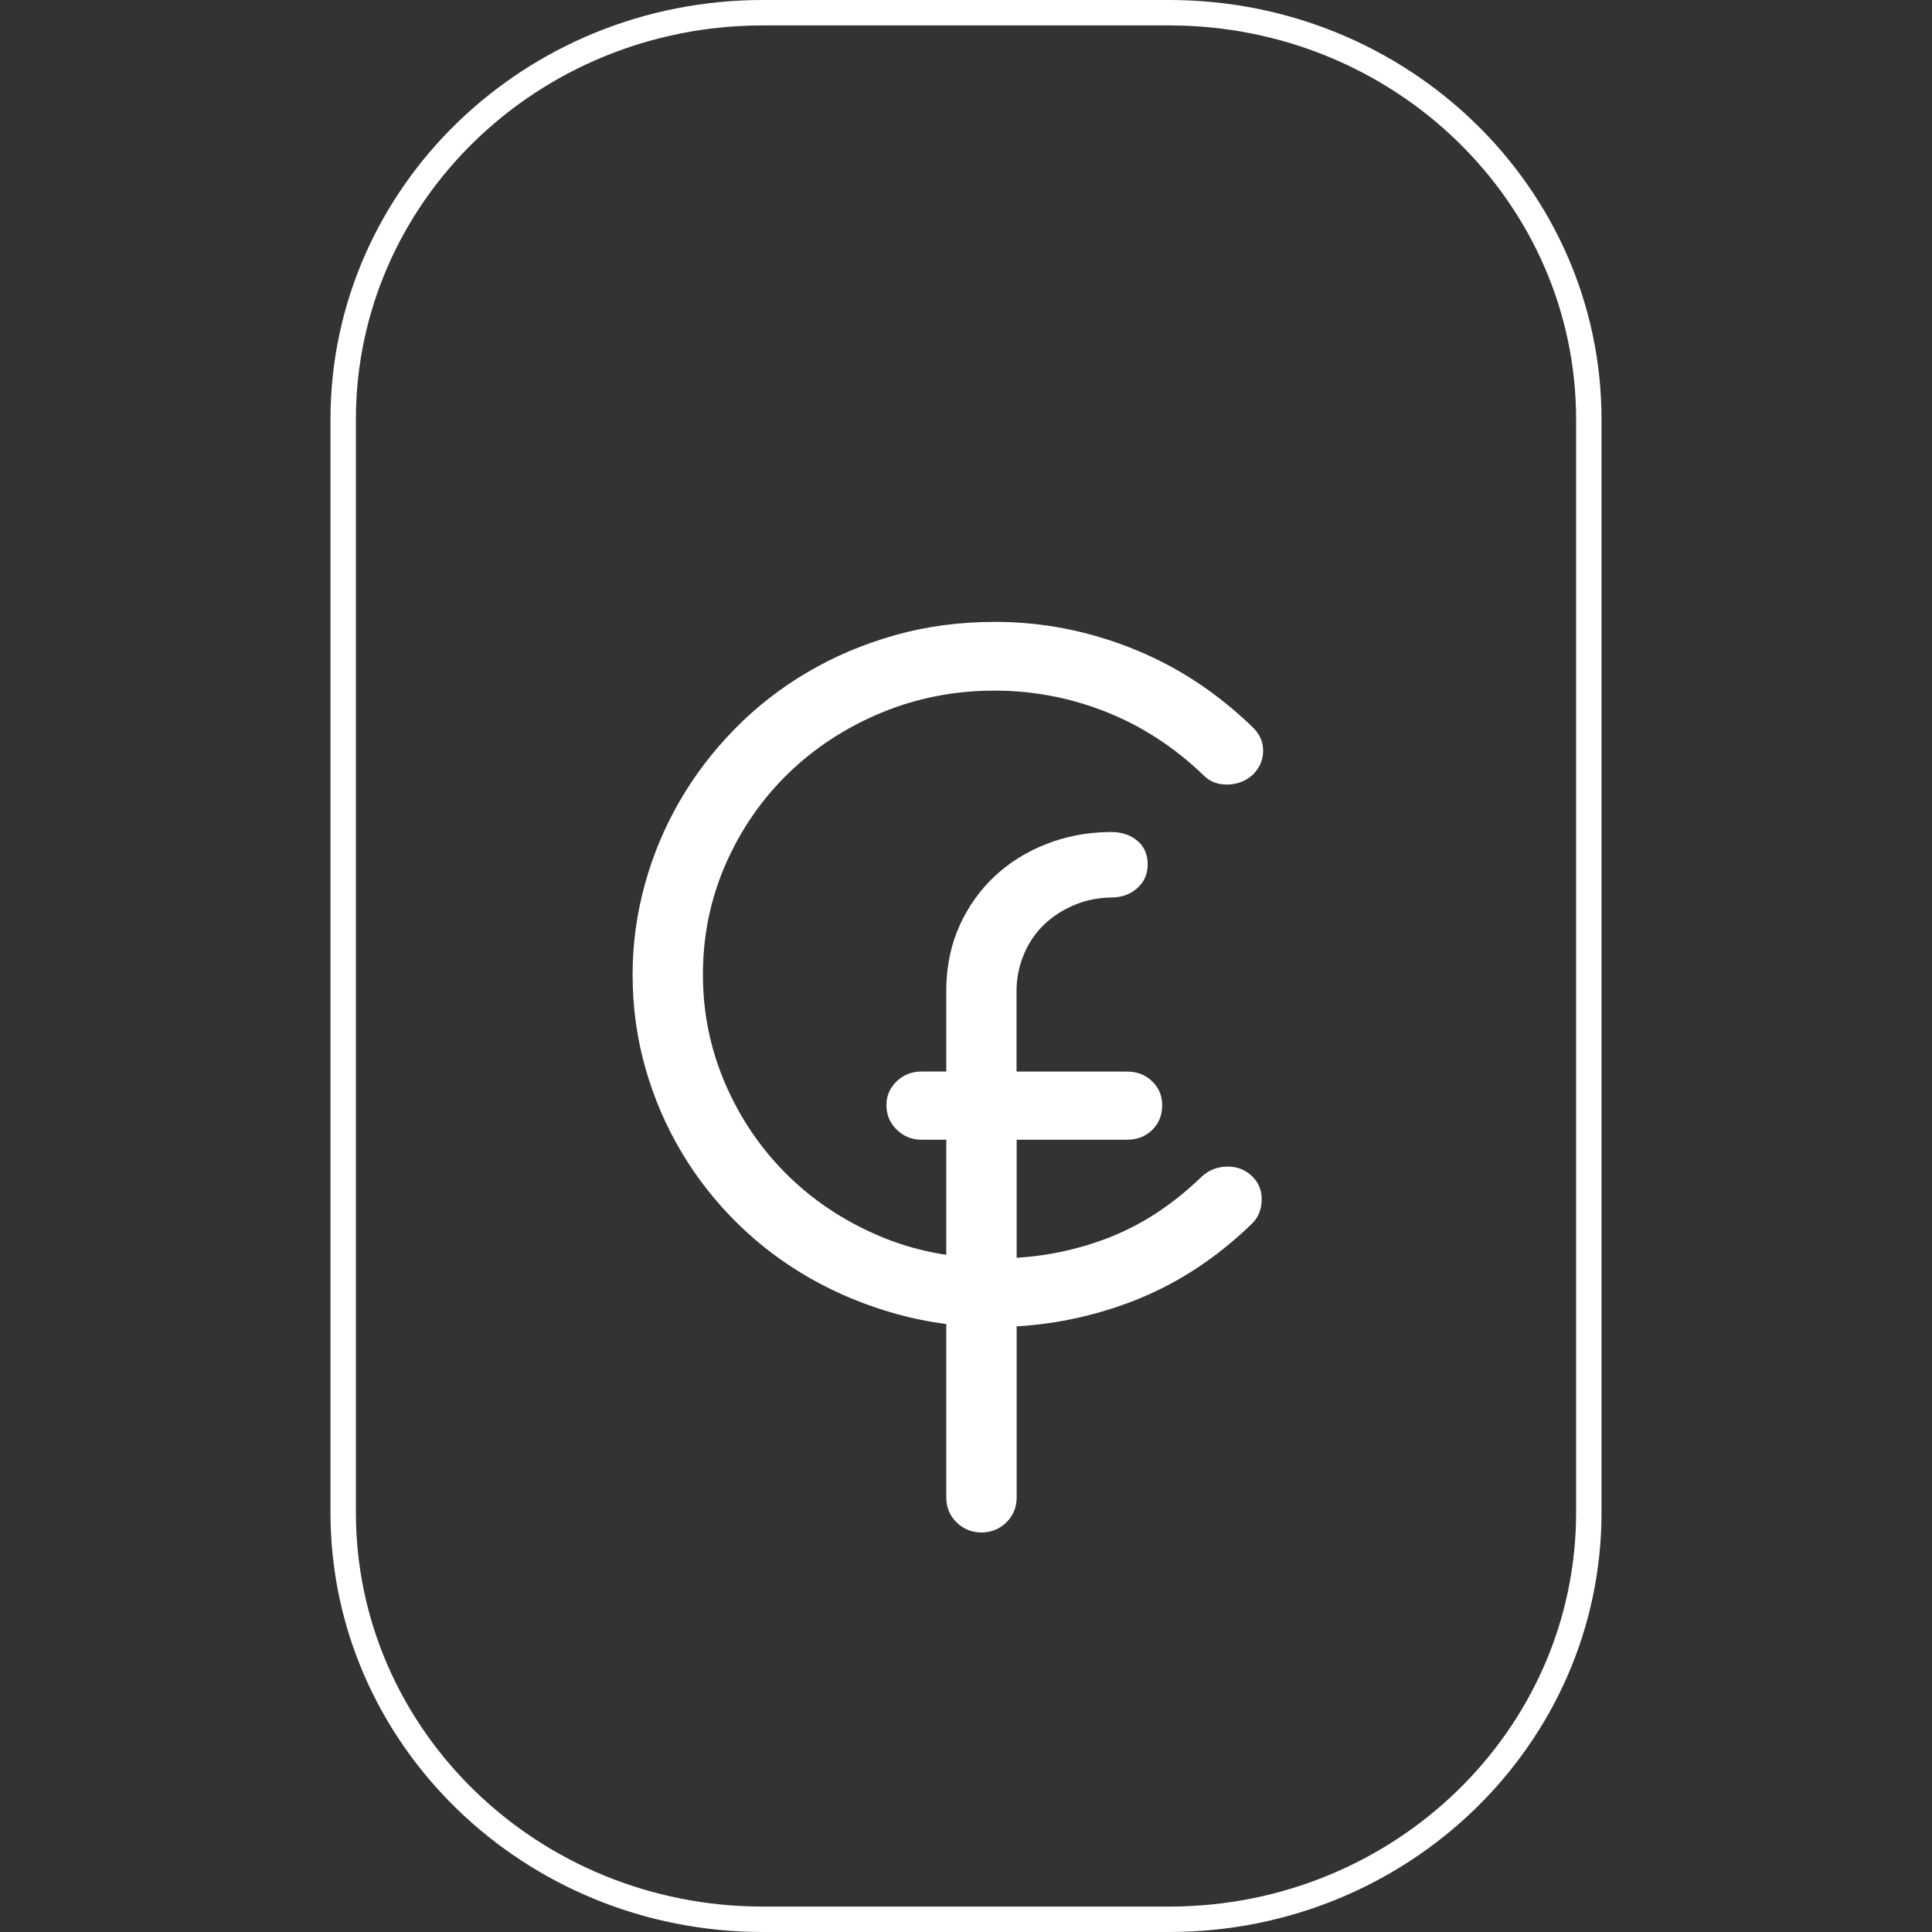 <?xml version="1.0" encoding="UTF-8"?> <svg xmlns="http://www.w3.org/2000/svg" width="76" height="76" viewBox="0 0 76 76" fill="none"><rect x="0" y="0" width="76" height="76" fill="#333333" stroke="none"/><path d="M49.688 29.529C49.688 29.886 49.556 30.197 49.292 30.467C49.013 30.723 48.682 30.854 48.294 30.862C47.905 30.87 47.587 30.746 47.337 30.49C46.182 29.382 44.902 28.553 43.497 27.999C42.092 27.445 40.637 27.167 39.13 27.167C37.55 27.167 36.062 27.458 34.664 28.039C33.267 28.621 32.049 29.418 31.009 30.424C29.971 31.434 29.15 32.617 28.551 33.981C27.951 35.344 27.651 36.798 27.651 38.344C27.651 39.833 27.941 41.255 28.517 42.603C29.096 43.951 29.891 45.137 30.91 46.157C31.927 47.178 33.134 47.993 34.531 48.595C35.929 49.199 37.446 49.5 39.086 49.5C40.593 49.516 42.042 49.268 43.432 48.757C44.821 48.246 46.101 47.421 47.272 46.286C47.548 46.03 47.879 45.899 48.26 45.891C48.64 45.883 48.961 46.002 49.227 46.243C49.503 46.498 49.639 46.817 49.631 47.201C49.623 47.586 49.495 47.897 49.248 48.137C47.814 49.528 46.226 50.553 44.485 51.213C42.743 51.873 40.944 52.202 39.086 52.202C37.785 52.202 36.526 52.035 35.311 51.701C34.096 51.367 32.964 50.901 31.909 50.307C30.855 49.71 29.896 48.992 29.033 48.147C28.17 47.302 27.432 46.367 26.817 45.337C26.202 44.308 25.727 43.205 25.391 42.026C25.055 40.848 24.885 39.621 24.885 38.344C24.885 37.137 25.047 35.951 25.367 34.787C25.688 33.624 26.147 32.531 26.739 31.509C27.331 30.488 28.05 29.544 28.9 28.679C29.747 27.812 30.704 27.068 31.765 26.443C32.826 25.819 33.973 25.333 35.209 24.986C36.445 24.637 37.759 24.463 39.148 24.463C40.991 24.463 42.788 24.812 44.534 25.508C46.284 26.203 47.858 27.233 49.264 28.596C49.55 28.861 49.688 29.175 49.688 29.529Z" fill="white"></path><path d="M39.993 42.153H44.334C44.73 42.153 45.058 42.282 45.322 42.535C45.585 42.79 45.718 43.104 45.718 43.473C45.718 43.87 45.585 44.197 45.322 44.452C45.058 44.708 44.73 44.834 44.334 44.834H39.993V58.897C39.993 59.294 39.857 59.625 39.586 59.888C39.315 60.151 38.989 60.283 38.609 60.283C38.228 60.283 37.902 60.151 37.631 59.888C37.36 59.625 37.224 59.297 37.224 58.897V44.834H36.254C35.874 44.834 35.548 44.705 35.277 44.44C35.006 44.176 34.87 43.853 34.87 43.471C34.87 43.102 35.006 42.79 35.277 42.532C35.548 42.277 35.874 42.151 36.254 42.151H37.224V38.862C37.24 37.954 37.42 37.127 37.761 36.381C38.105 35.635 38.562 34.998 39.133 34.464C39.703 33.933 40.373 33.513 41.143 33.209C41.909 32.906 42.733 32.744 43.611 32.731H43.721C44.13 32.731 44.469 32.845 44.74 33.073C45.011 33.3 45.147 33.612 45.147 34.009C45.147 34.378 45.014 34.684 44.751 34.924C44.487 35.165 44.159 35.294 43.763 35.306C43.236 35.306 42.743 35.402 42.282 35.592C41.82 35.784 41.422 36.04 41.085 36.358C40.749 36.677 40.486 37.059 40.295 37.499C40.105 37.939 40.003 38.4 39.988 38.883V42.153H39.993Z" fill="white"></path><path d="M30.008 0.5H45.992C55.123 0.5 62.5 7.678 62.5 16.501V59.499C62.5 68.322 55.123 75.5 45.992 75.5H30.008C20.874 75.5 13.5 68.322 13.5 59.499V16.501C13.5 7.678 20.874 0.5 30.008 0.5Z" stroke="white" stroke-miterlimit="10"></path></svg> 